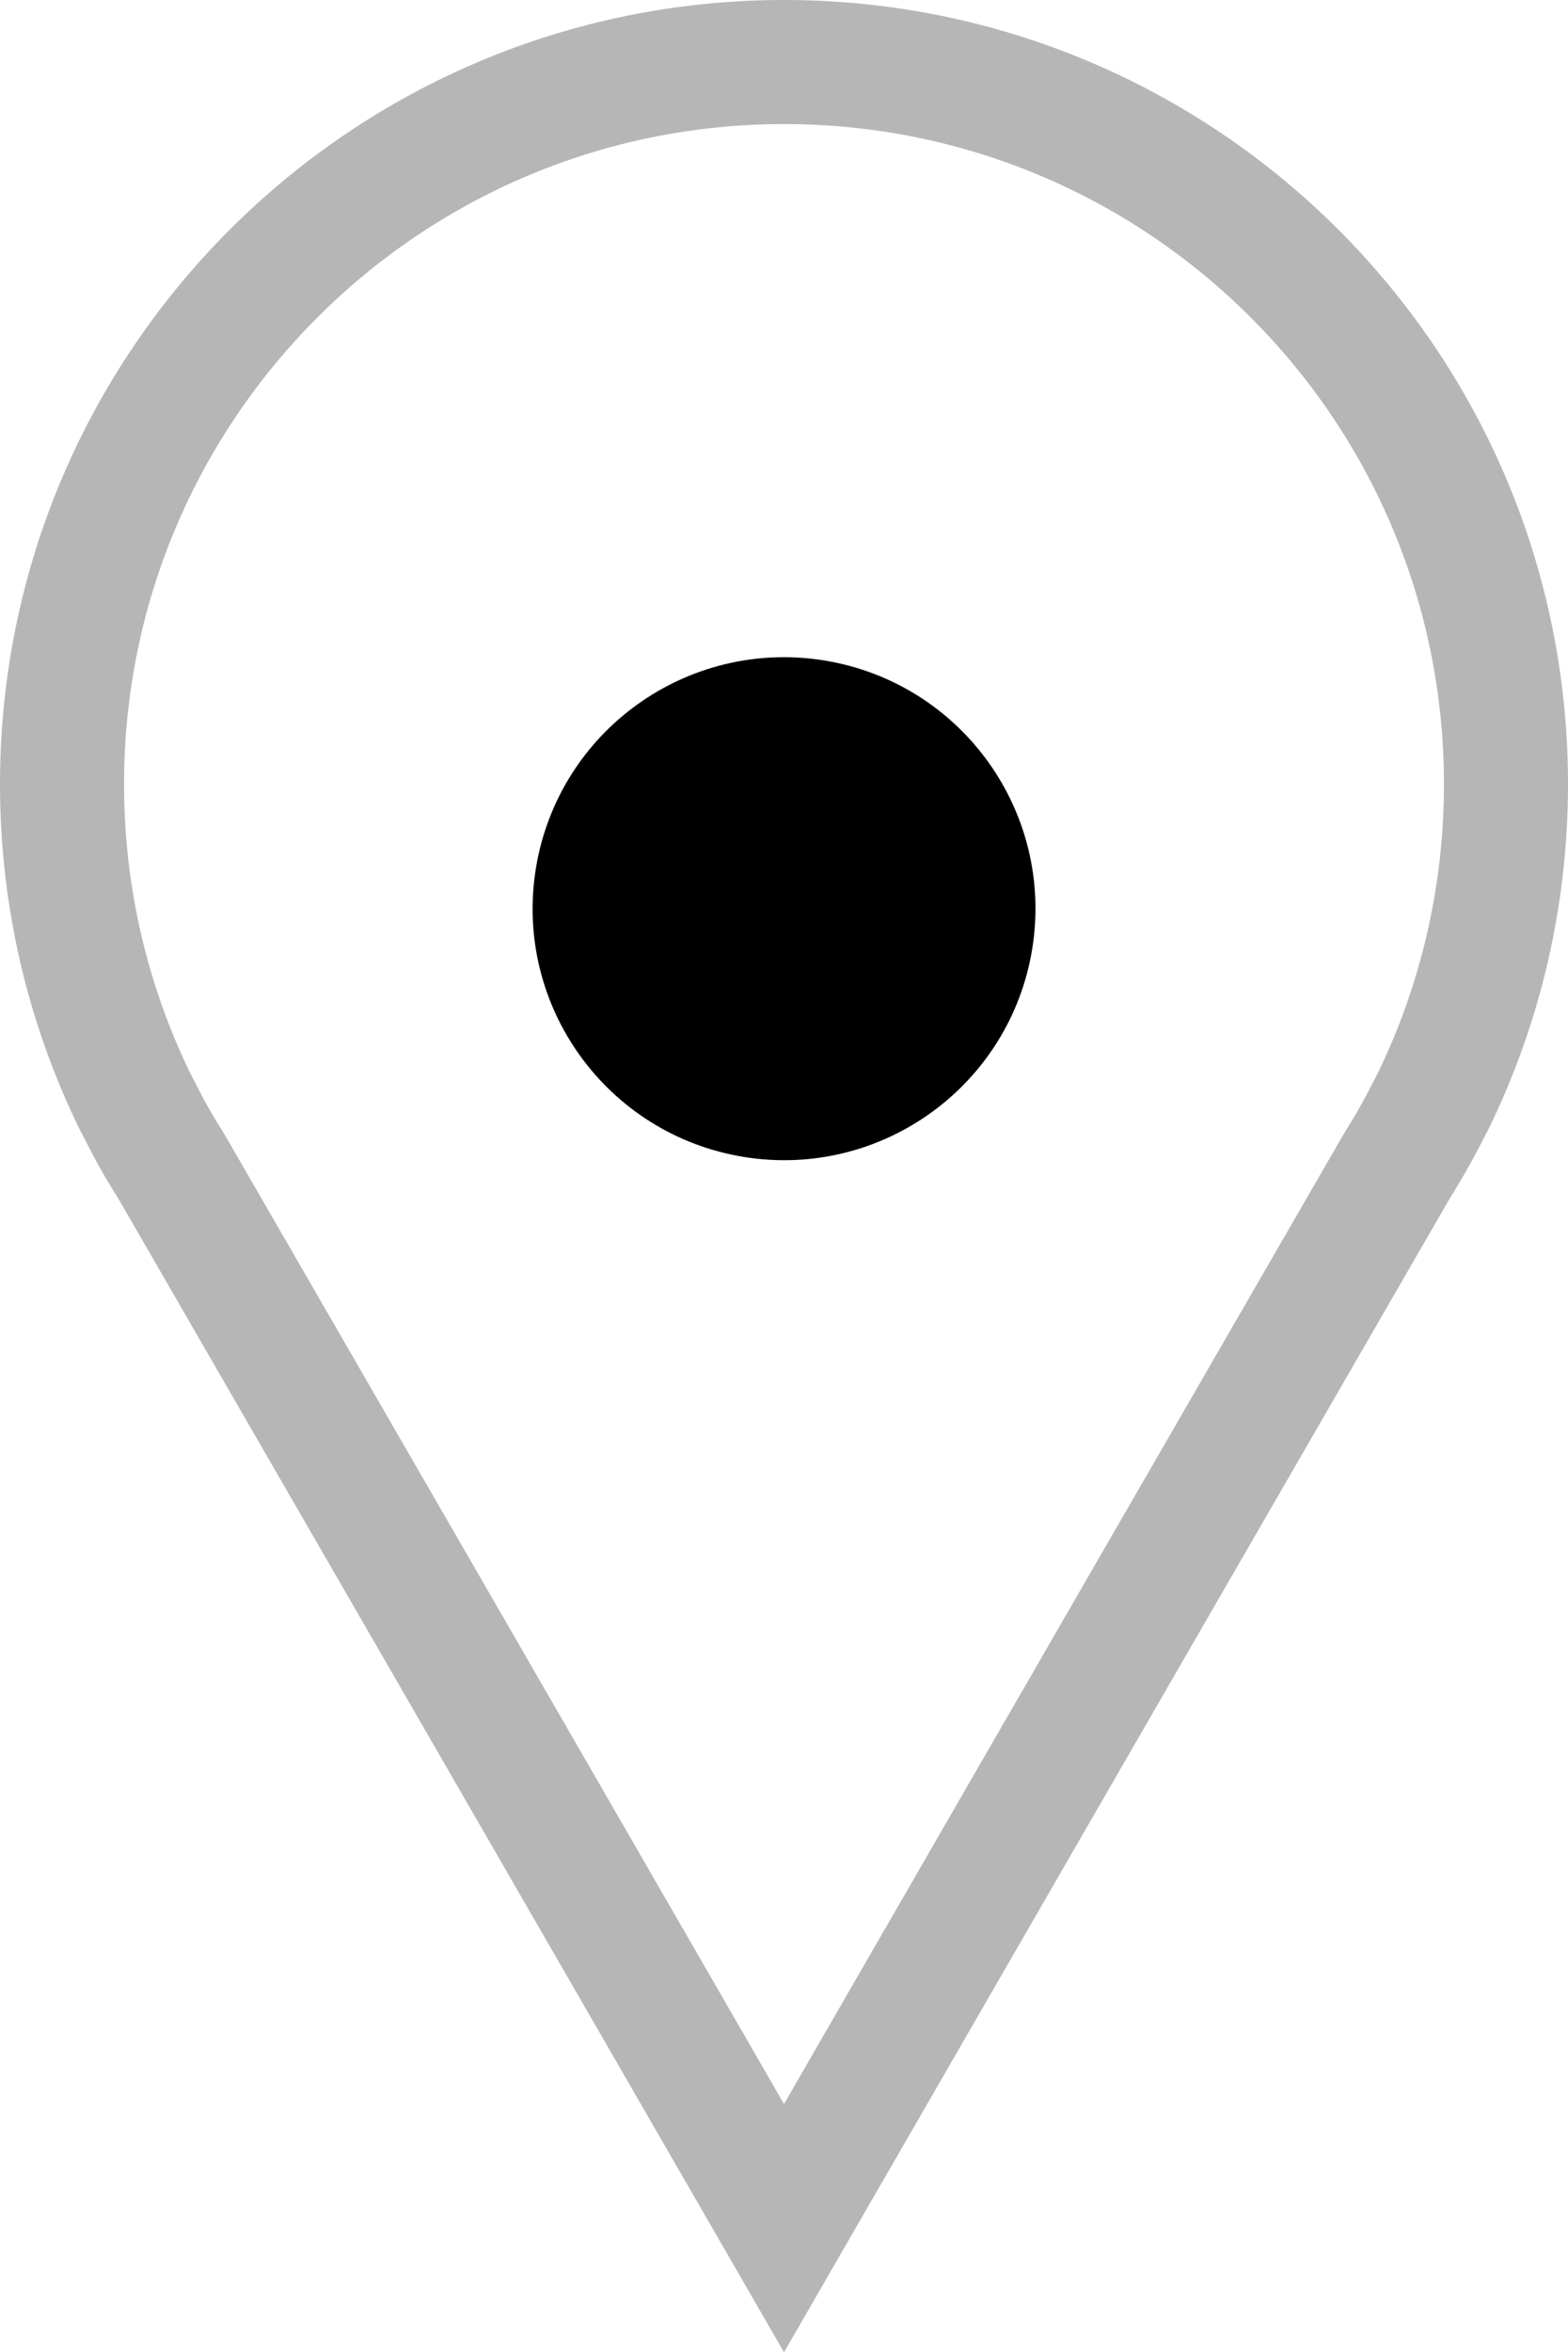 <?xml version="1.0" encoding="UTF-8" standalone="no"?>
<!-- Generator: Adobe Illustrator 22.0.1, SVG Export Plug-In . SVG Version: 6.00 Build 0)  -->

<svg
   xmlns:dc="http://purl.org/dc/elements/1.1/"
   xmlns:cc="http://creativecommons.org/ns#"
   xmlns:rdf="http://www.w3.org/1999/02/22-rdf-syntax-ns#"
   xmlns:svg="http://www.w3.org/2000/svg"
   xmlns="http://www.w3.org/2000/svg"
   xmlns:sodipodi="http://sodipodi.sourceforge.net/DTD/sodipodi-0.dtd"
   xmlns:inkscape="http://www.inkscape.org/namespaces/inkscape"
   version="1.1"
   id="Layer_1"
   x="0px"
   y="0px"
   viewBox="0 0 379.2 568.714"
   xml:space="preserve"
   sodipodi:docname="location.svg"
   width="379.2"
   height="568.714"
   inkscape:version="0.92.3 (2405546, 2018-03-11)"><defs
   id="defs4584" /><sodipodi:namedview
   pagecolor="#ffffff"
   bordercolor="#666666"
   borderopacity="1"
   objecttolerance="10"
   gridtolerance="10"
   guidetolerance="10"
   inkscape:pageopacity="0"
   inkscape:pageshadow="2"
   inkscape:window-width="1920"
   inkscape:window-height="1125"
   id="namedview4582"
   showgrid="false"
   inkscape:zoom="0.88559481"
   inkscape:cx="195.94999"
   inkscape:cy="183.94858"
   inkscape:window-x="1911"
   inkscape:window-y="-9"
   inkscape:window-maximized="1"
   inkscape:current-layer="Layer_1" />
<style
   type="text/css"
   id="style4575">
	.st0{fill:none;stroke:#000000;stroke-width:30;stroke-miterlimit:10;}
	.st1{stroke:#000000;stroke-width:30;stroke-miterlimit:10;}
</style>
<path
   class="st0"
   d="m 346.7,266 c 11.2,-23.1 17.5,-49 17.5,-76.4 C 364.2,93.1 286,15 189.6,15 93.2,15 15,93.2 15,189.6 15,217 21.3,242.9 32.5,266 l 2.8,5.4 c 1.9,3.7 4,7.2 6.2,10.7 l 69.4,120.2 78.7,136.4 78.7,-136.4 69.4,-120.2 c 2.2,-3.5 4.3,-7.1 6.2,-10.7 z"
   id="path4577"
   inkscape:connector-curvature="0"
   style="fill:none;stroke:#b7b6b6;stroke-width:30;stroke-miterlimit:10;stroke-opacity:1" />
<circle
   transform="rotate(-80.782)"
   class="st1"
   cx="-186.488"
   cy="222.355"
   id="ellipse4579"
   r="45.801"
   style="stroke:#000000;stroke-width:30;stroke-miterlimit:10" />
</svg>